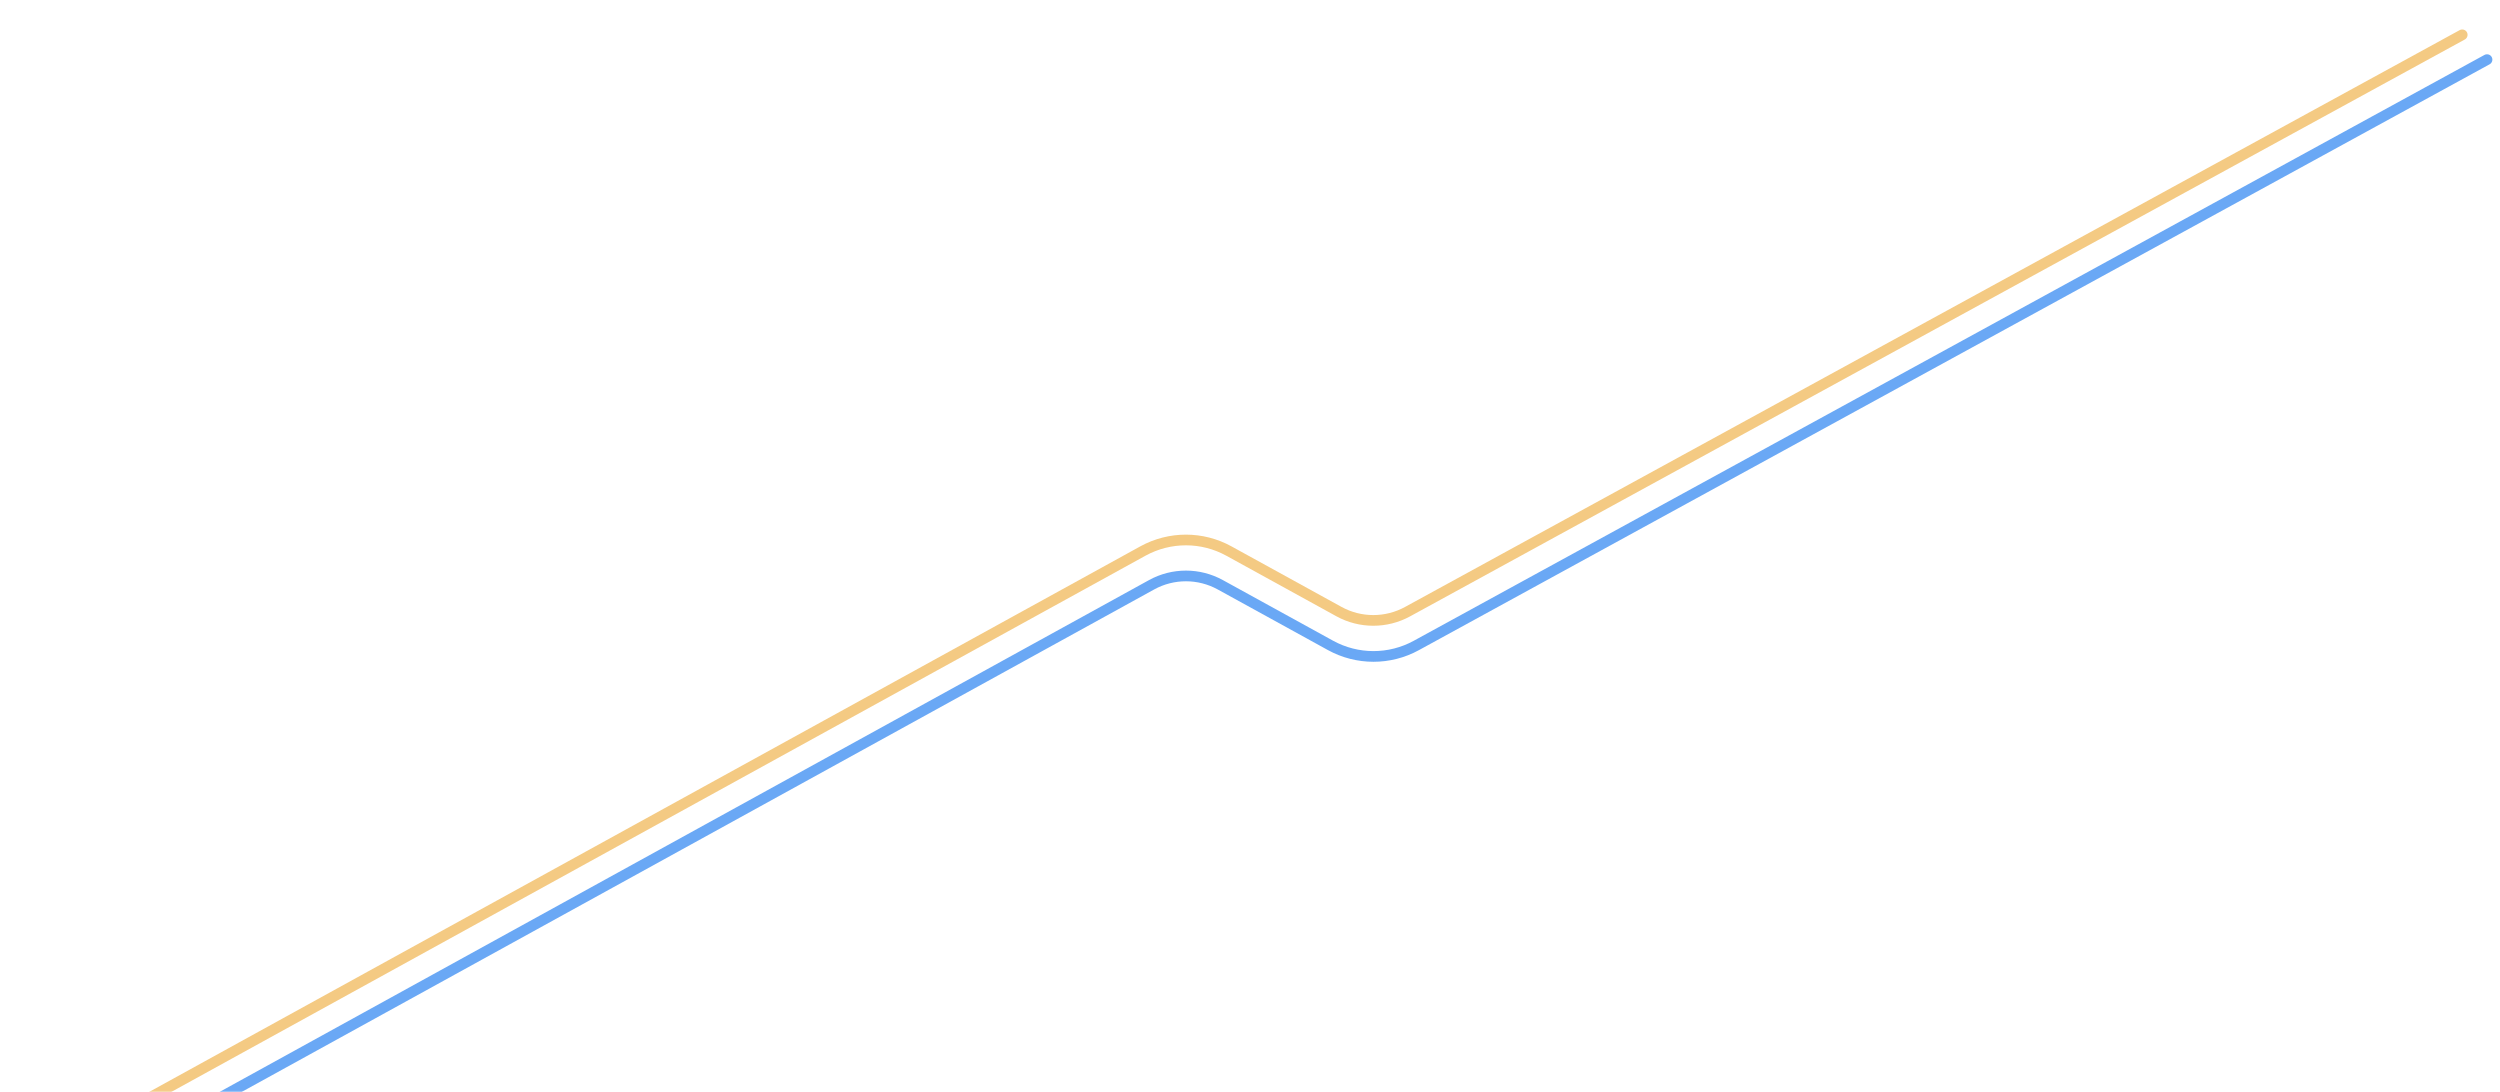 <svg width="634" height="277" viewBox="0 0 634 277" fill="none" xmlns="http://www.w3.org/2000/svg">
<mask id="mask0_626_15" style="mask-type:alpha" maskUnits="userSpaceOnUse" x="0" y="0" width="634" height="277">
<rect width="634" height="277" fill="#D9D9D9"/>
</mask>
<g mask="url(#mask0_626_15)">
<path d="M624.419 8.83L356.969 155.11C351.549 158.08 344.979 158.08 339.559 155.1L311.639 139.74C304.869 136.01 296.659 136.01 289.879 139.72L-132.281 372.09L-179.651 398.04L-264.911 444.77C-270.501 447.83 -277.281 447.72 -282.771 444.49L-313.561 426.37C-320.411 422.33 -328.901 422.2 -335.881 426.02L-356.871 437.51C-362.461 440.57 -369.241 440.46 -374.731 437.23L-572.641 319.99" stroke="#F4CA83" stroke-width="2.71" stroke-linecap="round" stroke-linejoin="round"/>
<path d="M630.709 15.12L359.179 163.69C352.399 167.41 344.189 167.4 337.409 163.67L309.469 148.3C304.049 145.32 297.479 145.31 292.059 148.29L-122.051 376.33L-132.771 382.2L-148.671 390.92L-264.121 454.07C-271.101 457.89 -279.581 457.75 -286.441 453.72L-317.211 435.59C-322.701 432.36 -329.481 432.25 -335.071 435.31L-356.071 446.8C-363.051 450.62 -371.531 450.48 -378.391 446.45L-570.711 332.53" stroke="#6AA8F5" stroke-width="2.71" stroke-linecap="round" stroke-linejoin="round"/>
</g>
</svg>
